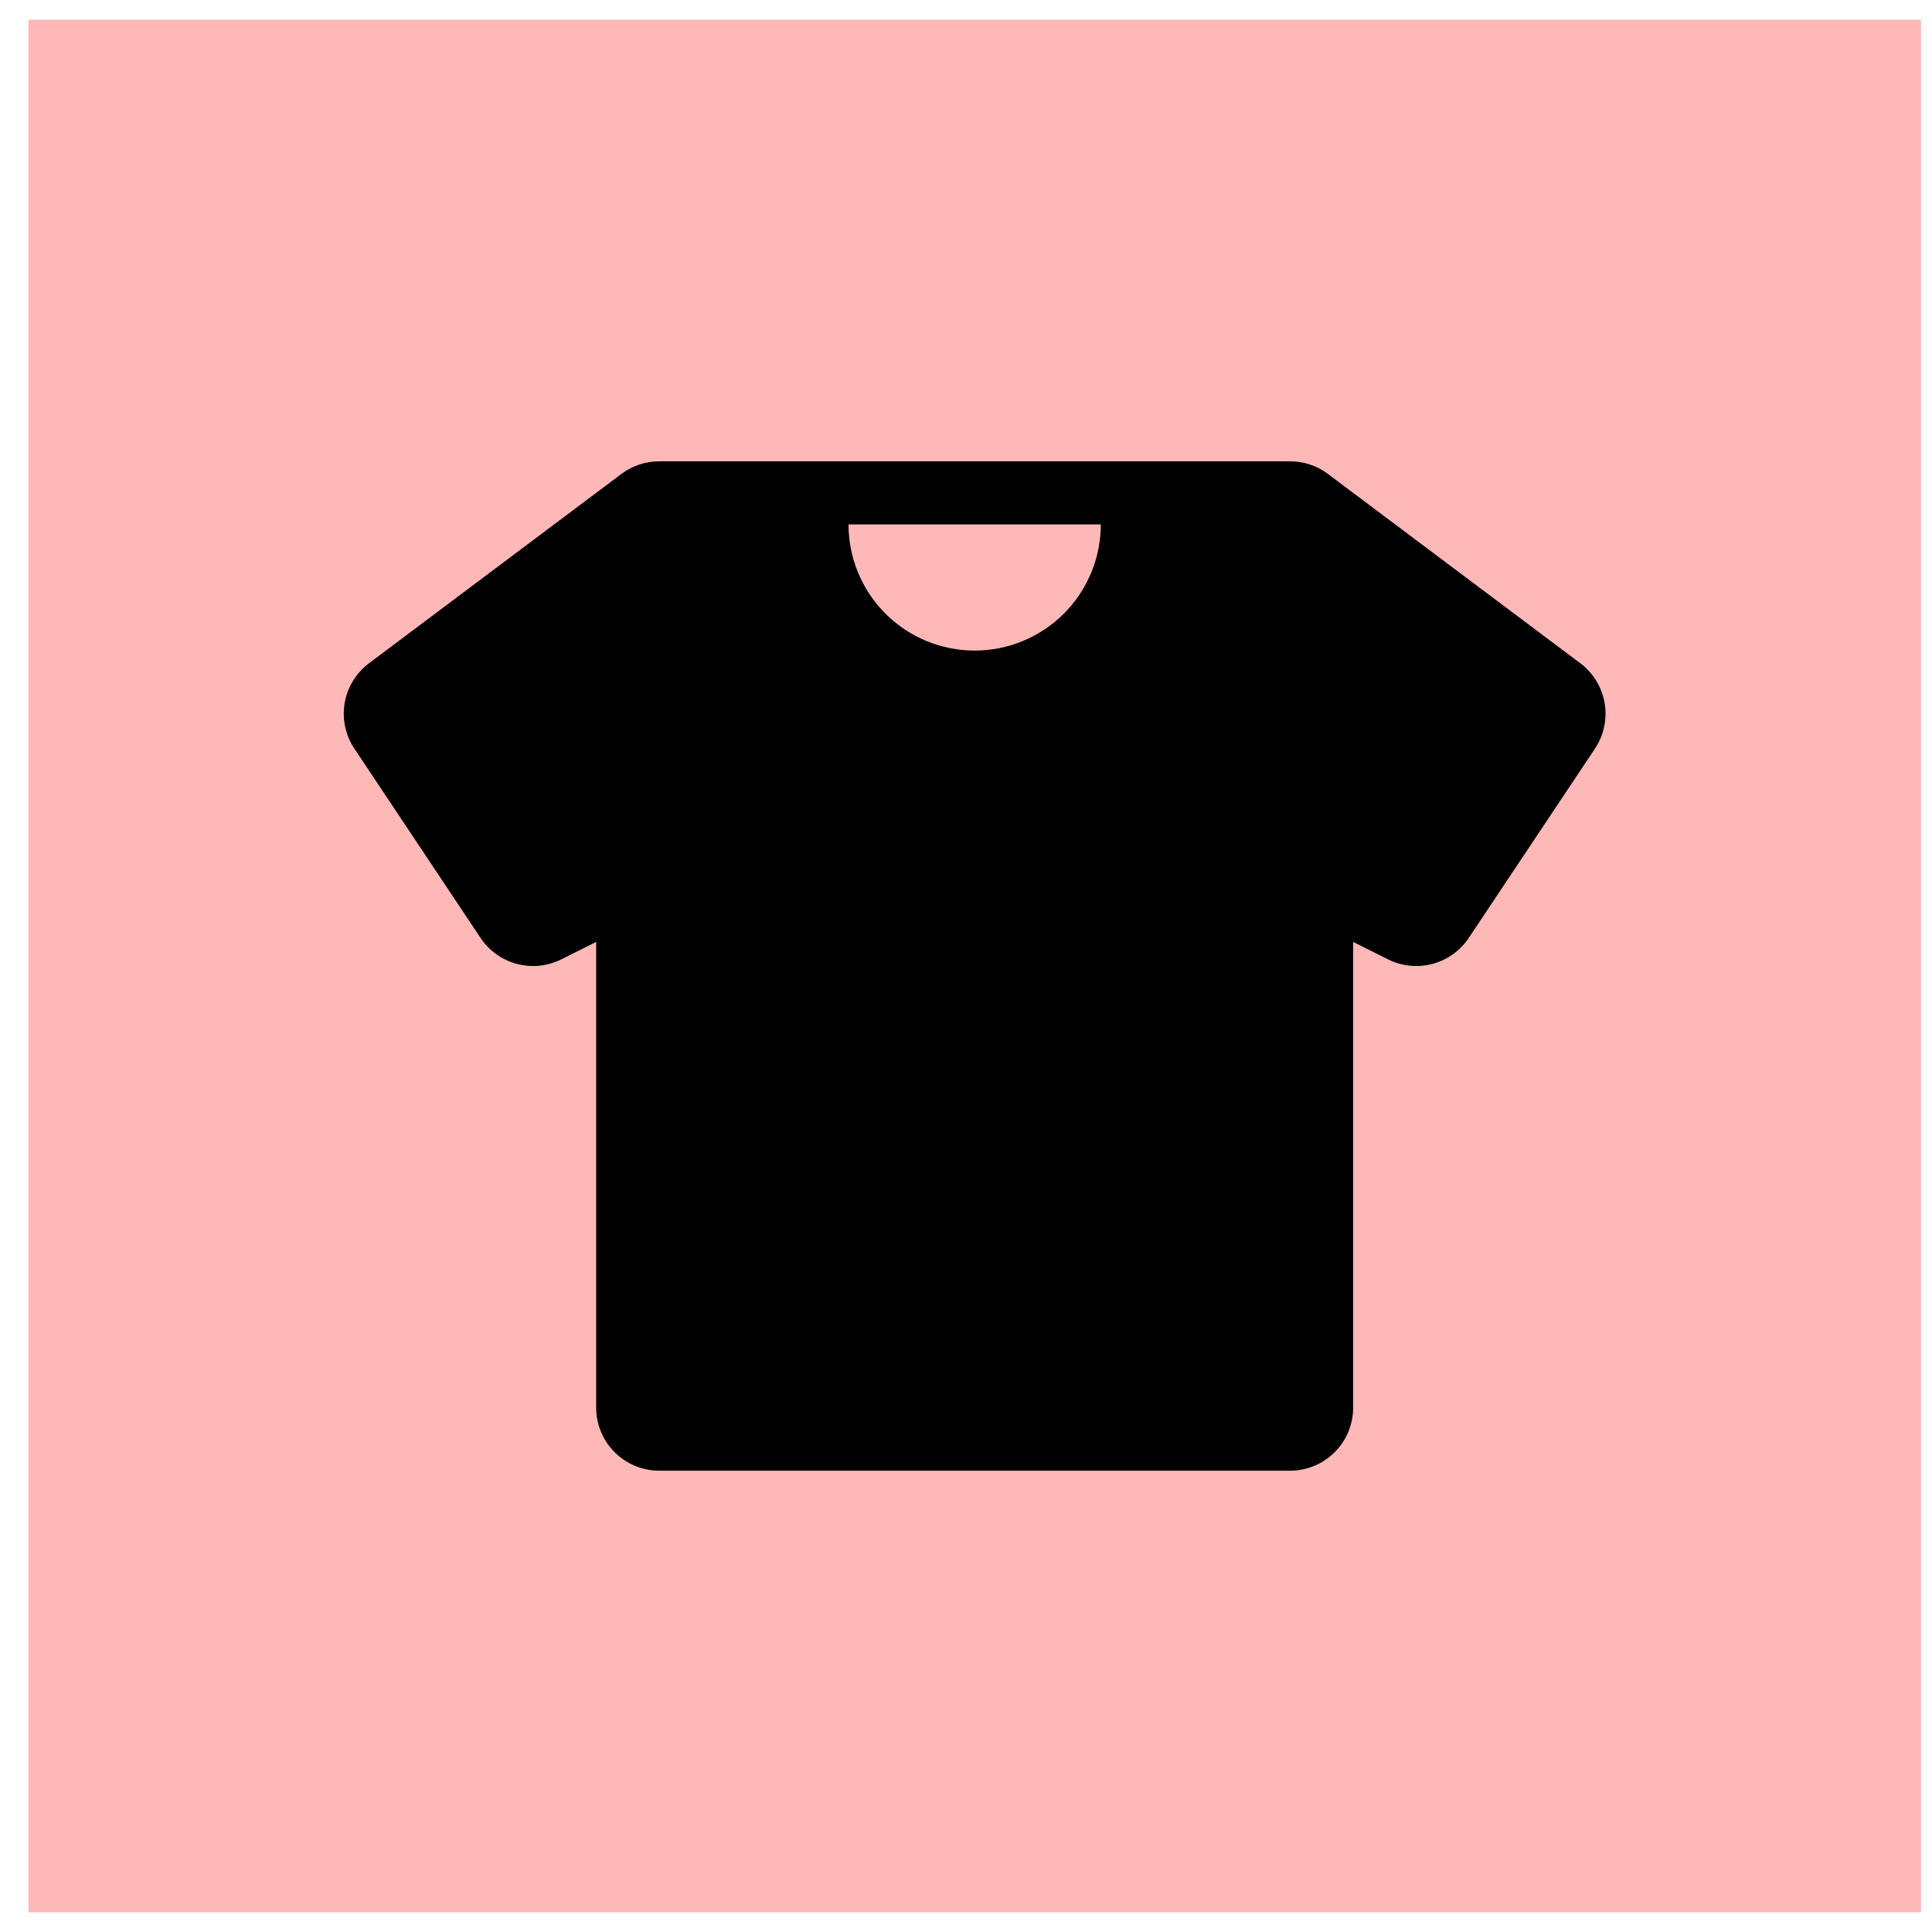 <svg width="49" height="49" viewBox="0 0 49 49" fill="none" xmlns="http://www.w3.org/2000/svg">
<rect width="48" height="48" transform="translate(0.72 0.5)" fill="#FFB8B8"/>
<path d="M40.079 16.82L33.679 12.02C33.403 11.812 33.066 11.7 32.719 11.7H16.72C16.373 11.7 16.037 11.812 15.76 12.02L9.36 16.82C9.032 17.066 8.812 17.427 8.742 17.83C8.673 18.233 8.761 18.648 8.989 18.988L12.188 23.788C12.405 24.113 12.732 24.347 13.109 24.447C13.486 24.547 13.886 24.506 14.235 24.332L15.12 23.889V35.7C15.12 36.124 15.288 36.531 15.588 36.831C15.888 37.131 16.295 37.3 16.72 37.3H32.719C33.144 37.3 33.551 37.131 33.851 36.831C34.151 36.531 34.319 36.124 34.319 35.7V23.889L35.204 24.332C35.553 24.506 35.953 24.547 36.33 24.447C36.707 24.347 37.034 24.113 37.251 23.788L40.451 18.988C40.678 18.648 40.766 18.233 40.697 17.83C40.628 17.427 40.407 17.066 40.079 16.82ZM24.72 16.5C23.871 16.5 23.057 16.163 22.457 15.563C21.857 14.963 21.52 14.149 21.52 13.3H27.919C27.919 14.149 27.582 14.963 26.982 15.563C26.382 16.163 25.568 16.5 24.72 16.5Z" fill="black"/>
</svg>
